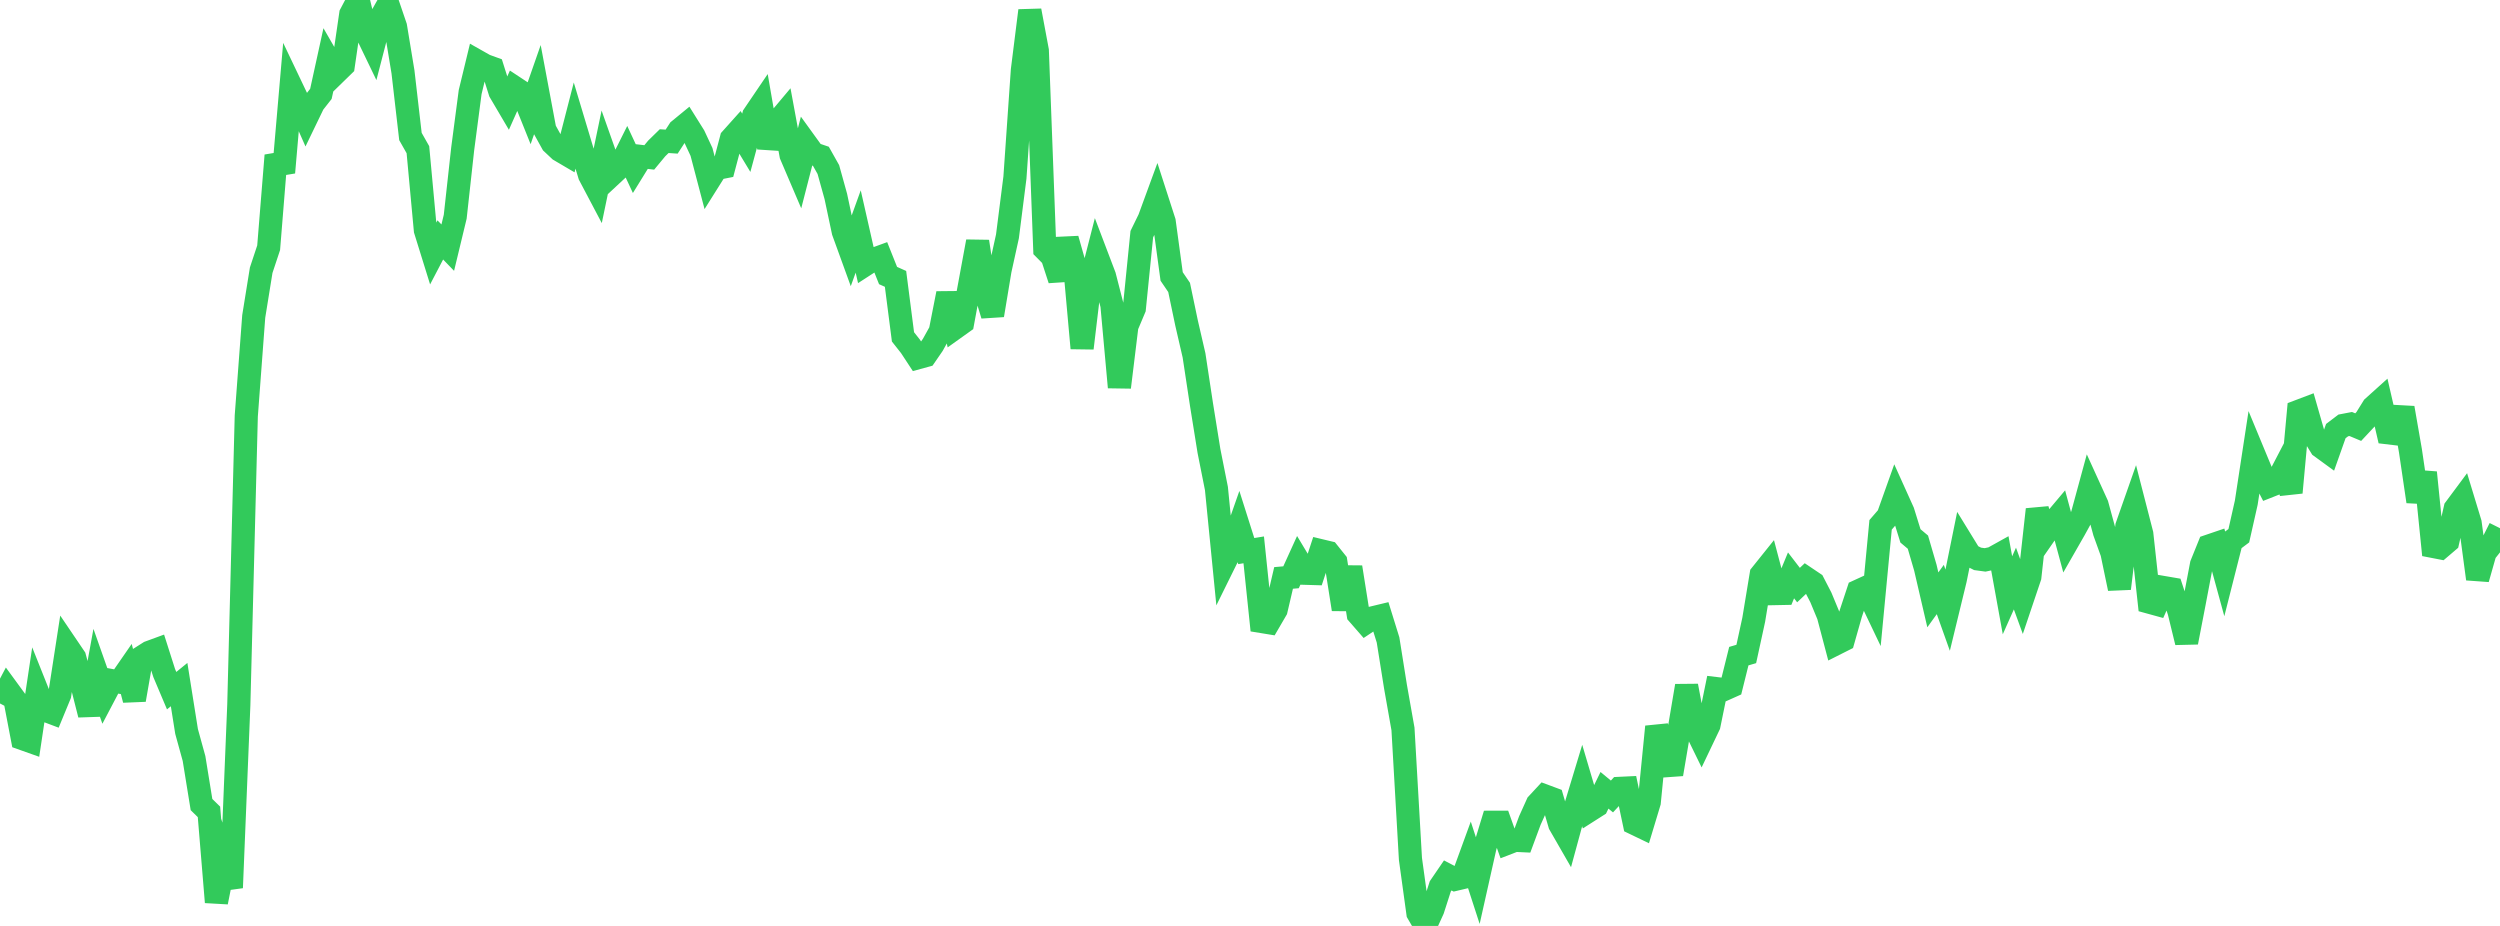 <?xml version="1.0" standalone="no"?>
<!DOCTYPE svg PUBLIC "-//W3C//DTD SVG 1.1//EN" "http://www.w3.org/Graphics/SVG/1.1/DTD/svg11.dtd">

<svg width="135" height="50" viewBox="0 0 135 50" preserveAspectRatio="none" 
  xmlns="http://www.w3.org/2000/svg"
  xmlns:xlink="http://www.w3.org/1999/xlink">


<polyline points="0.0, 37.987 0.403, 37.223 0.806, 37.774 1.209, 39.881 1.612, 40.024 2.015, 37.334 2.418, 38.344 2.821, 38.496 3.224, 37.519 3.627, 34.909 4.03, 35.504 4.433, 37.007 4.836, 38.592 5.239, 36.383 5.642, 37.524 6.045, 36.757 6.448, 36.831 6.851, 36.248 7.254, 37.791 7.657, 35.483 8.06, 35.227 8.463, 35.079 8.866, 36.343 9.269, 37.296 9.672, 36.968 10.075, 39.498 10.478, 40.96 10.881, 43.446 11.284, 43.841 11.687, 48.716 12.09, 46.694 12.493, 47.937 12.896, 38.052 13.299, 22.464 13.701, 17.089 14.104, 14.592 14.507, 13.378 14.91, 8.394 15.313, 9.314 15.716, 4.659 16.119, 5.505 16.522, 6.419 16.925, 5.585 17.328, 5.071 17.731, 3.234 18.134, 3.934 18.537, 3.541 18.94, 0.764 19.343, 0.0 19.746, 1.683 20.149, 2.519 20.552, 0.968 20.955, 0.256 21.358, 1.44 21.761, 3.883 22.164, 7.371 22.567, 8.083 22.97, 12.43 23.373, 13.727 23.776, 12.956 24.179, 13.373 24.582, 11.701 24.985, 8.042 25.388, 4.974 25.791, 3.31 26.194, 3.538 26.597, 3.684 27.0, 4.959 27.403, 5.644 27.806, 4.738 28.209, 5.004 28.612, 6.007 29.015, 4.852 29.418, 7.003 29.821, 7.732 30.224, 8.11 30.627, 8.347 31.03, 6.782 31.433, 8.125 31.836, 9.455 32.239, 10.219 32.642, 8.284 33.045, 9.423 33.448, 9.048 33.851, 8.241 34.254, 9.107 34.657, 8.454 35.06, 8.501 35.463, 8.015 35.866, 7.621 36.269, 7.648 36.672, 7.027 37.075, 6.696 37.478, 7.34 37.881, 8.204 38.284, 9.738 38.687, 9.097 39.09, 9.017 39.493, 7.493 39.896, 7.043 40.299, 7.71 40.701, 6.226 41.104, 5.632 41.507, 7.966 41.91, 6.664 42.313, 6.184 42.716, 8.371 43.119, 9.314 43.522, 7.745 43.925, 8.302 44.328, 8.439 44.731, 9.155 45.134, 10.606 45.537, 12.506 45.94, 13.617 46.343, 12.5 46.746, 14.278 47.149, 14.017 47.552, 13.87 47.955, 14.879 48.358, 15.059 48.761, 18.191 49.164, 18.702 49.567, 19.316 49.97, 19.205 50.373, 18.619 50.776, 17.893 51.179, 15.846 51.582, 17.699 51.985, 17.411 52.388, 15.225 52.791, 13.043 53.194, 15.686 53.597, 17.022 54.0, 14.595 54.403, 12.759 54.806, 9.589 55.209, 3.786 55.612, 0.575 56.015, 2.731 56.418, 13.457 56.821, 13.864 57.224, 15.1 57.627, 12.905 58.03, 14.328 58.433, 18.802 58.836, 15.422 59.239, 13.846 59.642, 14.906 60.045, 16.477 60.448, 20.912 60.851, 17.611 61.254, 16.656 61.657, 12.646 62.06, 11.821 62.463, 10.721 62.866, 11.969 63.269, 14.929 63.672, 15.521 64.075, 17.447 64.478, 19.192 64.881, 21.847 65.284, 24.352 65.687, 26.377 66.09, 30.453 66.493, 29.637 66.896, 28.486 67.299, 29.758 67.701, 29.692 68.104, 33.557 68.507, 33.623 68.91, 32.932 69.313, 31.208 69.716, 31.173 70.119, 30.286 70.522, 30.957 70.925, 30.969 71.328, 29.74 71.731, 29.837 72.134, 30.34 72.537, 32.902 72.94, 30.629 73.343, 33.165 73.746, 33.627 74.149, 33.358 74.552, 33.261 74.955, 34.559 75.358, 37.088 75.761, 39.365 76.164, 46.385 76.567, 49.307 76.97, 50.0 77.373, 49.116 77.776, 47.863 78.179, 47.273 78.582, 47.484 78.985, 47.389 79.388, 46.284 79.791, 47.526 80.194, 45.727 80.597, 44.402 81.0, 44.401 81.403, 45.532 81.806, 45.376 82.209, 45.395 82.612, 44.308 83.015, 43.414 83.418, 42.98 83.821, 43.13 84.224, 44.511 84.627, 45.212 85.03, 43.73 85.433, 42.399 85.836, 43.762 86.239, 43.505 86.642, 42.676 87.045, 43.01 87.448, 42.573 87.851, 42.554 88.254, 44.461 88.657, 44.655 89.06, 43.32 89.463, 39.243 89.866, 40.55 90.269, 41.805 90.672, 39.427 91.075, 37.037 91.478, 39.178 91.881, 40.003 92.284, 39.158 92.687, 37.186 93.09, 37.234 93.493, 37.054 93.896, 35.432 94.299, 35.314 94.701, 33.467 95.104, 31.029 95.507, 30.526 95.91, 32.053 96.313, 32.045 96.716, 31.07 97.119, 31.594 97.522, 31.212 97.925, 31.483 98.328, 32.263 98.731, 33.236 99.134, 34.762 99.537, 34.559 99.94, 33.137 100.343, 31.919 100.746, 31.734 101.149, 32.579 101.552, 28.341 101.955, 27.876 102.358, 26.744 102.761, 27.637 103.164, 28.937 103.567, 29.276 103.97, 30.657 104.373, 32.392 104.776, 31.833 105.179, 32.963 105.582, 31.304 105.985, 29.32 106.388, 29.976 106.791, 30.179 107.194, 30.234 107.597, 30.149 108.0, 29.925 108.403, 32.146 108.806, 31.241 109.209, 32.346 109.612, 31.15 110.015, 27.511 110.418, 28.856 110.821, 28.275 111.224, 27.796 111.627, 29.289 112.03, 28.585 112.433, 27.85 112.836, 26.369 113.239, 27.254 113.642, 28.732 114.045, 29.85 114.448, 31.781 114.851, 28.417 115.254, 27.27 115.657, 28.836 116.06, 32.516 116.463, 32.627 116.866, 31.733 117.269, 31.802 117.672, 33.033 118.075, 34.686 118.478, 32.602 118.881, 30.482 119.284, 29.485 119.687, 29.348 120.09, 30.822 120.493, 29.232 120.896, 28.929 121.299, 27.141 121.701, 24.507 122.104, 25.479 122.507, 26.26 122.91, 26.101 123.313, 25.327 123.716, 26.597 124.119, 22.214 124.522, 22.061 124.925, 23.467 125.328, 24.124 125.731, 24.418 126.134, 23.279 126.537, 22.973 126.94, 22.896 127.343, 23.065 127.746, 22.634 128.149, 21.986 128.552, 21.623 128.955, 23.371 129.358, 23.419 129.761, 22.028 130.164, 24.344 130.567, 27.081 130.97, 25.518 131.373, 29.504 131.776, 29.582 132.179, 29.238 132.582, 27.461 132.985, 26.919 133.388, 28.245 133.791, 31.261 134.194, 29.841 134.597, 29.329 135.0, 28.523" fill="none" stroke="#32ca5b" stroke-width="1.25"/>

</svg>